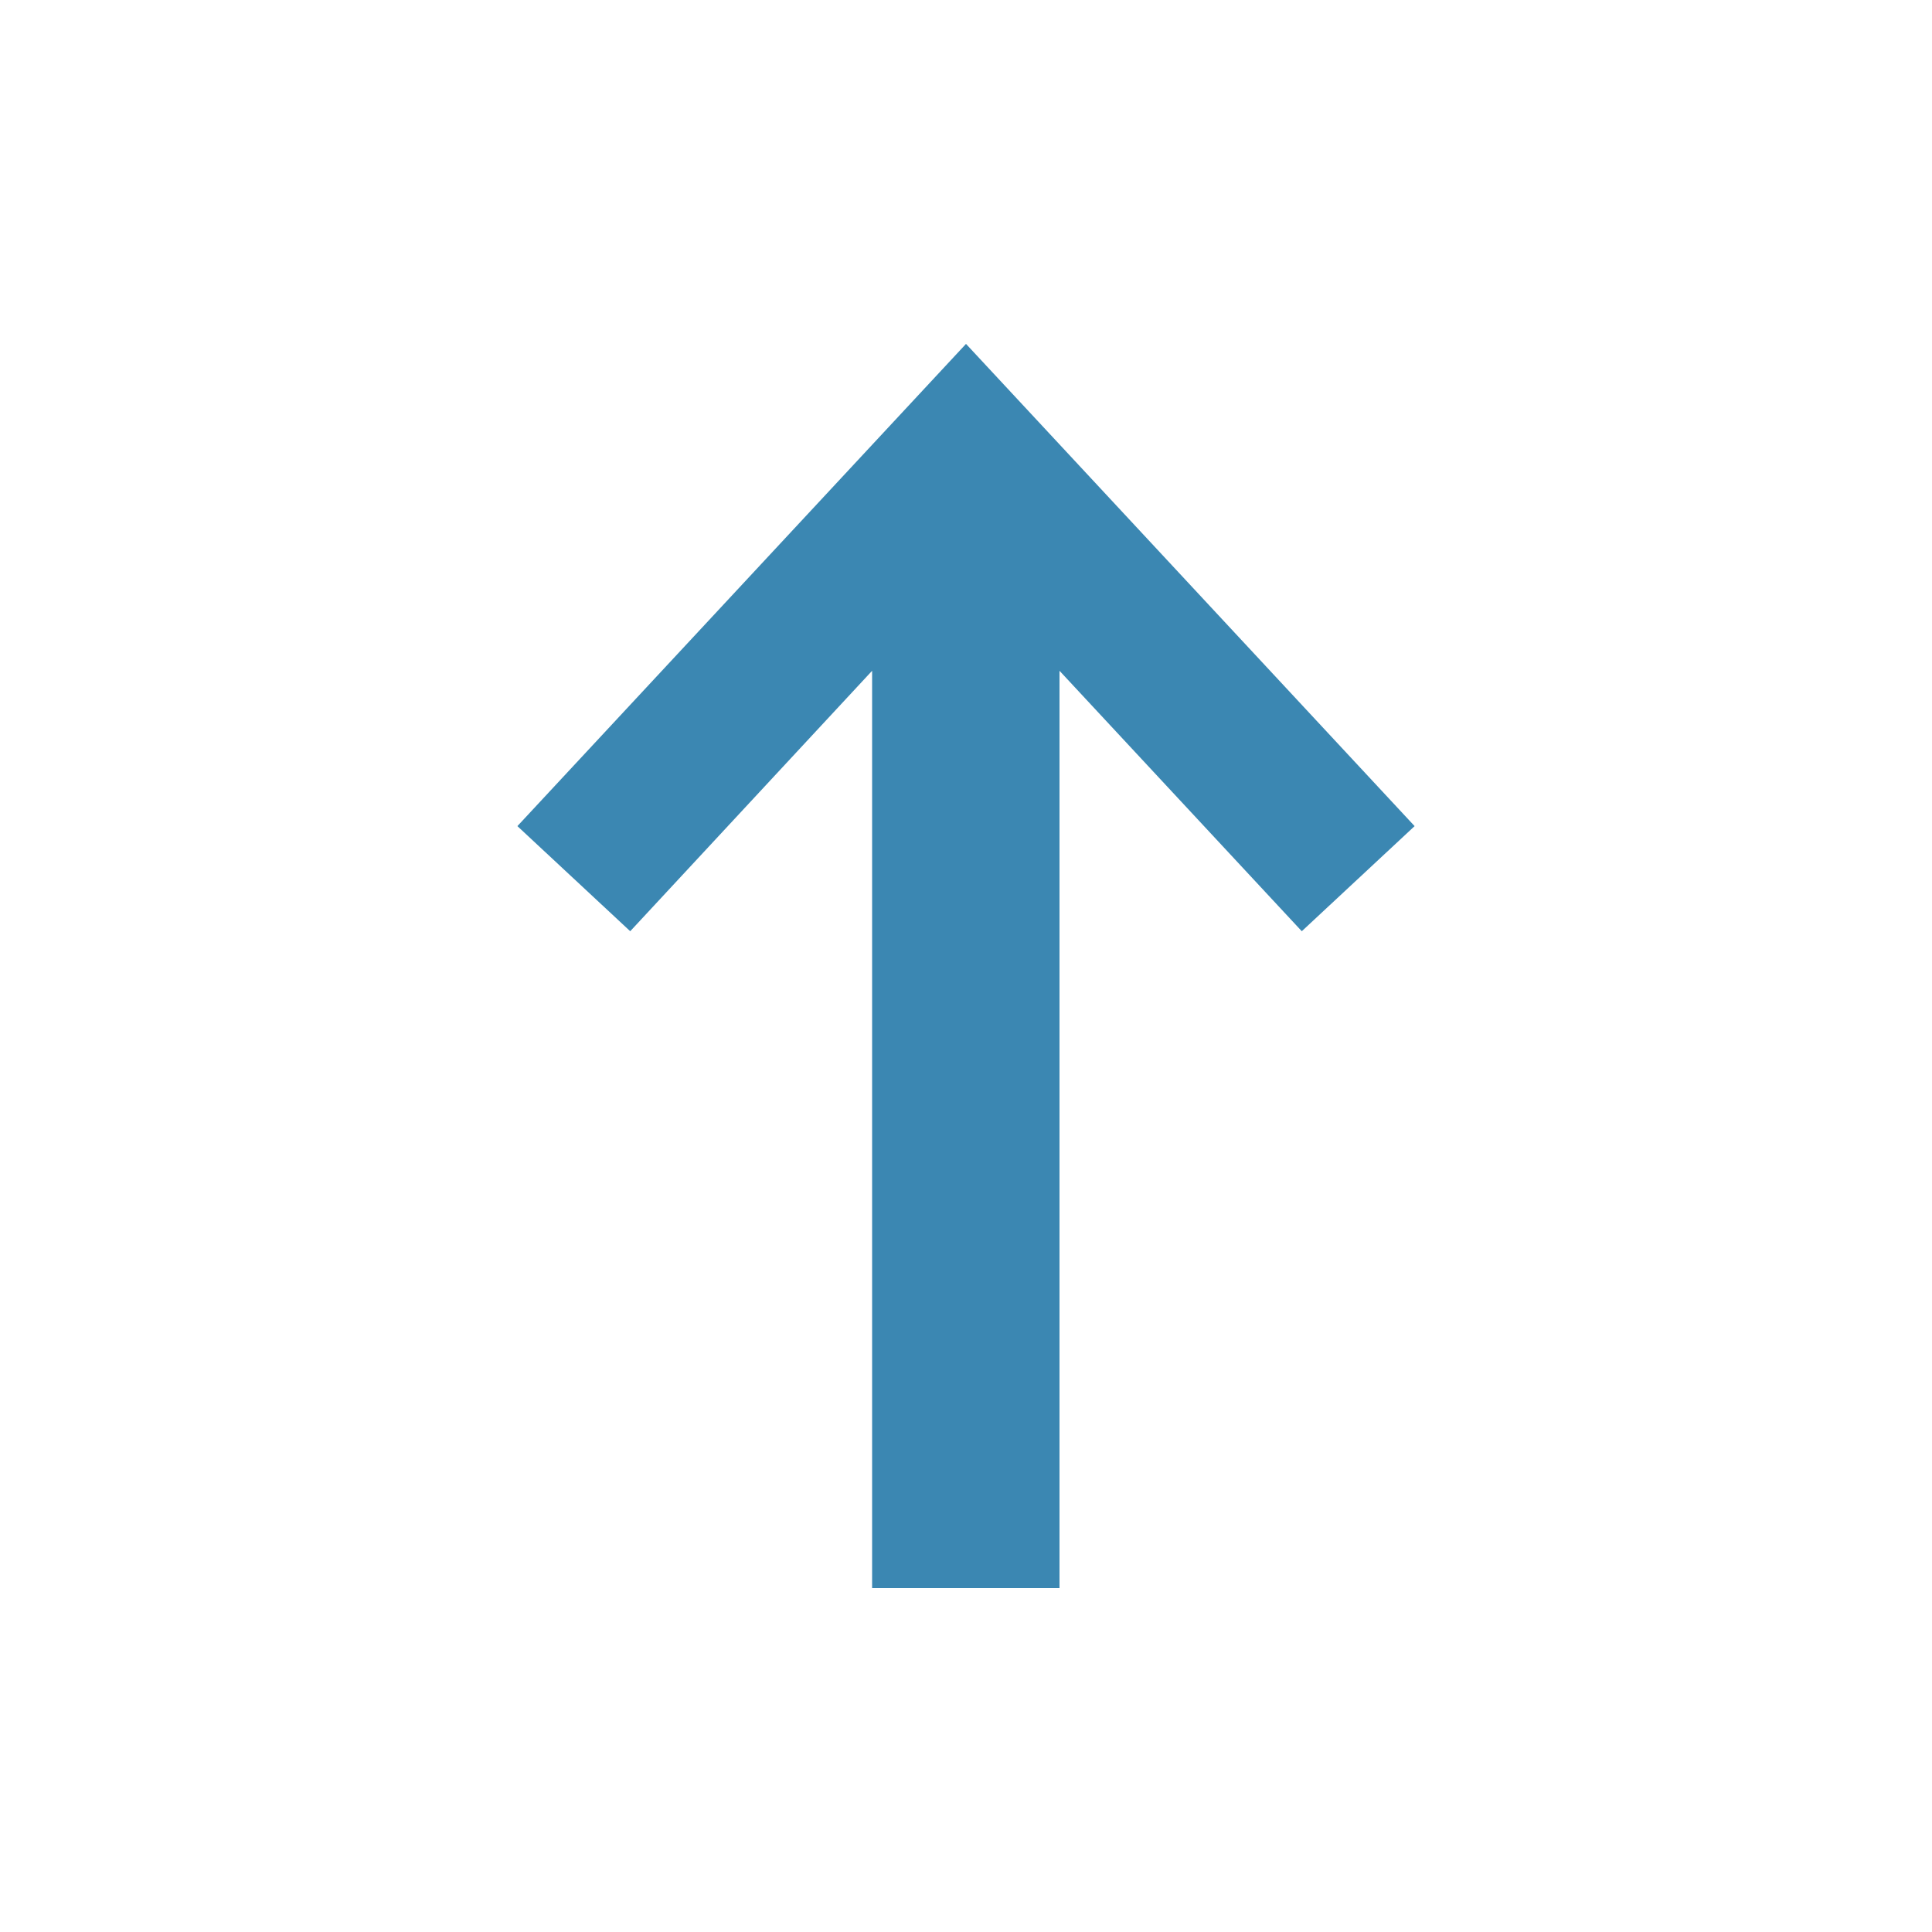 <?xml version="1.0" encoding="utf-8"?>
<!-- Generator: Adobe Illustrator 22.0.0, SVG Export Plug-In . SVG Version: 6.00 Build 0)  -->
<svg version="1.1" id="Layer_1" xmlns="http://www.w3.org/2000/svg" xmlns:xlink="http://www.w3.org/1999/xlink" x="0px" y="0px"
	 viewBox="0 0 500 500" style="enable-background:new 0 0 500 500;" xml:space="preserve">
<style type="text/css">
	.st0{fill:#3B87B2;}
</style>
<polygon class="st0" points="133.9,213.8 163.1,241 225.7,173.6 225.7,411 274.2,411 274.2,173.6 336.9,241 366.1,213.8 250,89 "/>
</svg>
